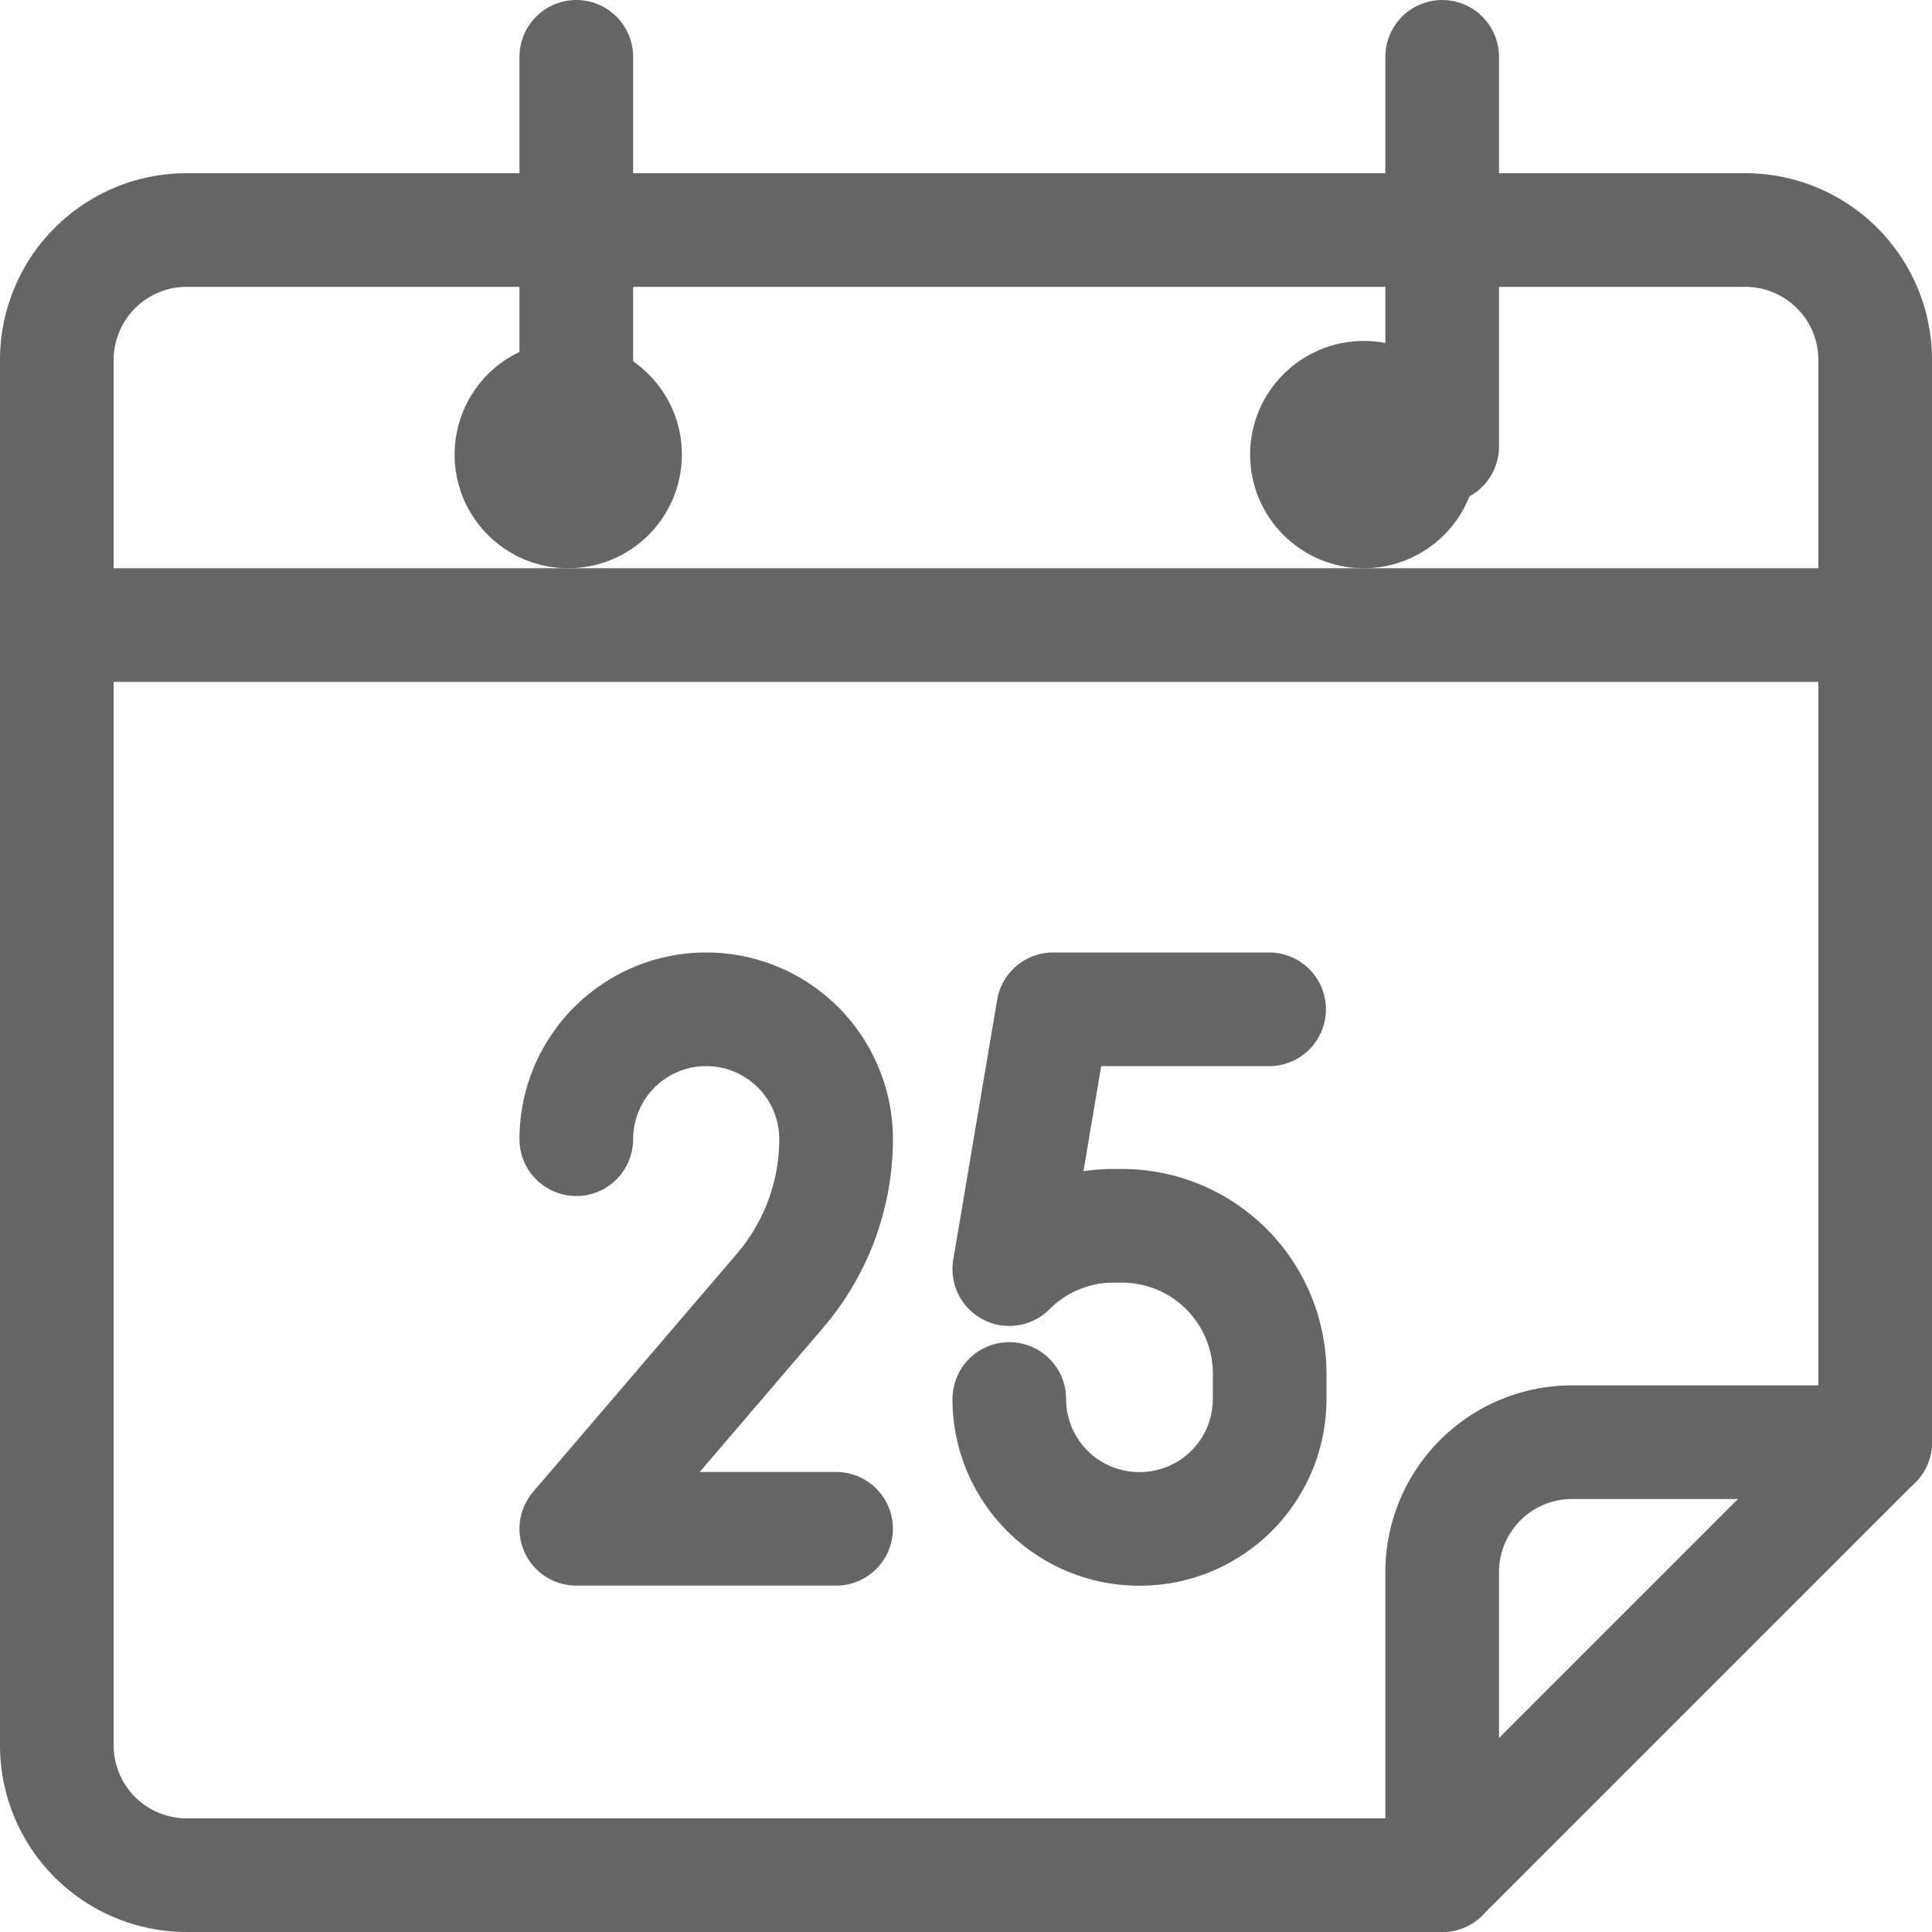 <svg xmlns="http://www.w3.org/2000/svg" width="17" height="17" viewBox="0 0 17 17">
  <g id="Christmas_Date" transform="translate(-1 -1)">
    <g id="Group_6" data-name="Group 6" transform="translate(1.5 1.5)">
      <path id="_Path_" d="M13.69,17.976H2.643A1.143,1.143,0,0,1,1.5,16.833V4.643A1.143,1.143,0,0,1,2.643,3.5H16.357A1.143,1.143,0,0,1,17.5,4.643v9.524" transform="translate(-1.5 -1.976)" fill="none" stroke="#656565" stroke-linecap="round" stroke-linejoin="round" stroke-width="1"/>
      <circle id="_Path_2" cx="0.5" cy="0.5" r="0.5" transform="translate(4 3)" fill="none" stroke="#656565" stroke-linecap="round" stroke-linejoin="round" stroke-width="1"/>
      <circle id="_Path_3" cx="0.5" cy="0.5" r="0.5" transform="translate(11 3)" fill="none" stroke="#656565" stroke-linecap="round" stroke-linejoin="round" stroke-width="1"/>
      <line id="_Path_4" y1="3.429" transform="translate(4.571)" fill="none" stroke="#656565" stroke-linecap="round" stroke-linejoin="round" stroke-width="1"/>
      <line id="_Path_5" y1="3.429" transform="translate(12.19)" fill="none" stroke="#656565" stroke-linecap="round" stroke-linejoin="round" stroke-width="1"/>
      <line id="_Path_6" x2="16" transform="translate(0 5)" fill="none" stroke="#656565" stroke-linecap="round" stroke-linejoin="round" stroke-width="1"/>
      <path id="_Path_7" d="M21.31,17.5H18.643A1.143,1.143,0,0,0,17.5,18.643V21.31Z" transform="translate(-5.31 -5.31)" fill="none" stroke="#656565" stroke-linecap="round" stroke-linejoin="round" stroke-width="1"/>
      <path id="_Path_8" d="M7.5,13.643h0A1.143,1.143,0,0,1,8.643,12.5h0a1.143,1.143,0,0,1,1.143,1.143h0a2.055,2.055,0,0,1-.5,1.341L7.5,17.071H9.786" transform="translate(-2.929 -4.119)" fill="none" stroke="#656565" stroke-linecap="round" stroke-linejoin="round" stroke-width="1"/>
      <path id="Path_23" data-name="Path 23" d="M14.786,12.5h-1.9L12.5,14.786h0a1.292,1.292,0,0,1,.922-.381h.069a1.3,1.3,0,0,1,1.3,1.288v.236a1.143,1.143,0,0,1-1.143,1.143h-.008A1.143,1.143,0,0,1,12.5,15.929" transform="translate(-4.119 -4.119)" fill="none" stroke="#656565" stroke-linecap="round" stroke-linejoin="round" stroke-width="1"/>
    </g>
  </g>
</svg>
